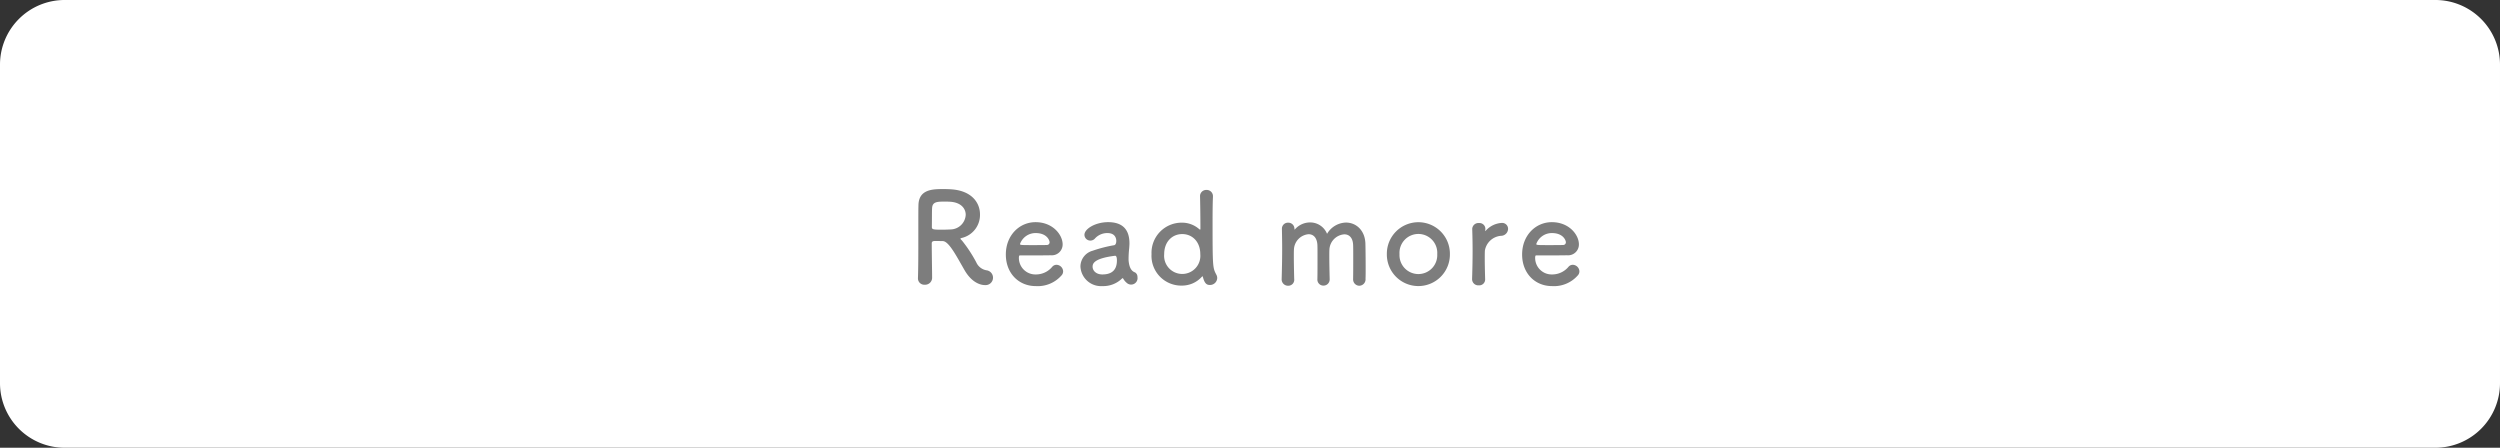 <svg xmlns="http://www.w3.org/2000/svg" viewBox="0 0 494.182 88.506"><rect x="0" y="0" width="494.182" height="88.506" fill="#333333" stroke="none"/><defs><style>.cls-1{fill:#fff;}.cls-2{fill:#7d7d7d;}</style></defs><g id="レイヤー_2" data-name="レイヤー 2"><g id="レイヤー_1-2" data-name="レイヤー 1"><path class="cls-1" d="M12.775,0H481.406a12.775,12.775,0,0,1,12.775,12.775V75.731a12.775,12.775,0,0,1-12.775,12.775H12.775A12.775,12.775,0,0,1,0,75.73V12.775A12.775,12.775,0,0,1,12.775,0Z"/><path class="cls-2" d="M186.36,47.658c-.322,0-.893-.025-1.363-.025s-.816.025-.816.471c0,1.859.074,5.923.074,6.815a1.378,1.378,0,0,1-1.463,1.362,1.248,1.248,0,0,1-1.338-1.238v-.05c.074-2.305.074-5.254.074-7.979,0-5.353,0-5.451.025-6.468.074-3.172,2.898-3.172,4.98-3.172.57,0,1.141.024,1.512.05,4.014.272,5.674,2.627,5.674,4.956a4.672,4.672,0,0,1-3.617,4.658c-.174.05-.248.075-.248.149,0,.099.174.223.348.421a27.07,27.07,0,0,1,2.775,4.237,2.707,2.707,0,0,0,2.031,1.586,1.47,1.47,0,0,1-.297,2.924c-.396,0-2.428-.074-4.113-3.072C189.013,50.532,187.55,47.683,186.36,47.658Zm4.535-5.204c0-1.239-.941-2.453-3.098-2.577-.322-.024-.768-.024-1.238-.024-1.338,0-2.23.074-2.305,1.238-.051.595-.025,2.354-.051,3.792,0,.495.322.52,2.057.52.621,0,1.266-.025,1.711-.05A3.05,3.05,0,0,0,190.896,42.454Z"/><path class="cls-2" d="M204.751,56.554c-3.396,0-5.924-2.552-5.924-6.244,0-3.792,2.676-6.394,5.873-6.394,3.42,0,5.354,2.503,5.354,4.387a2.139,2.139,0,0,1-2.355,2.155c-.768.024-1.287.024-6.096.024-.148,0-.197.199-.197.472a3.26,3.26,0,0,0,3.369,3.296,4.177,4.177,0,0,0,3.223-1.512,1.12,1.12,0,0,1,.842-.396,1.35,1.35,0,0,1,1.312,1.288,1.179,1.179,0,0,1-.371.867A6.238,6.238,0,0,1,204.751,56.554Zm2.725-8.673c0-.347-.52-1.809-2.75-1.809a3.255,3.255,0,0,0-3.098,2.155c0,.224.248.224,2.553.224,1.016,0,2.131,0,2.799-.025A.523.523,0,0,0,207.476,47.881Z"/><path class="cls-2" d="M222.692,55.885a2.972,2.972,0,0,1-.67-.817.13.13,0,0,0-.098-.074.209.209,0,0,0-.148.074,5.294,5.294,0,0,1-3.867,1.486,4.076,4.076,0,0,1-4.336-3.89,3.256,3.256,0,0,1,2.404-3.098,26.73,26.73,0,0,1,4.236-1.091c.248-.024.447-.322.447-.843,0-.297-.074-1.561-1.76-1.561a3.283,3.283,0,0,0-2.43,1.041,1.201,1.201,0,0,1-.916.445,1.163,1.163,0,0,1-1.189-1.14c0-1.189,2.18-2.503,4.684-2.503,2.727,0,4.213,1.338,4.213,4.188,0,.322-.025.62-.051.967a19.612,19.612,0,0,0-.123,2.057,3.754,3.754,0,0,0,.025.57c.223,1.982,1.139,2.057,1.338,2.205a1.04,1.04,0,0,1,.396.867,1.274,1.274,0,0,1-2.156,1.115Zm-2.279-5.327c-4.188.521-4.436,1.561-4.436,2.155,0,.769.668,1.537,1.932,1.537,2.008,0,2.875-1.017,2.875-2.775,0-.372-.049-.917-.348-.917Z"/><path class="cls-2" d="M239.173,56.331c-.57,0-1.041-.198-1.389-1.562-.023-.099-.049-.148-.098-.148-.025,0-.074.05-.125.1a5.267,5.267,0,0,1-3.914,1.734,5.884,5.884,0,0,1-6.021-6.22,5.954,5.954,0,0,1,6.021-6.22,5.113,5.113,0,0,1,3.469,1.338.152.152,0,0,0,.1.024c.049,0,.074-.024.074-.099,0-2.875-.051-5.402-.074-6.443a1.216,1.216,0,0,1,1.264-1.288,1.232,1.232,0,0,1,1.287,1.288v.124c-.049.843-.074,2.603-.074,4.684,0,9.193.025,9.268.744,10.655a1.361,1.361,0,0,1,.174.669A1.423,1.423,0,0,1,239.173,56.331Zm-1.908-6.096c0-2.453-1.586-3.965-3.568-3.965S230.128,47.782,230.128,50.236a3.584,3.584,0,1,0,7.137,0Z"/><path class="cls-2" d="M267.474,55.142c.023-.967.023-2.751.023-4.263,0-1.114,0-2.081-.023-2.502-.074-1.463-.844-2.057-1.736-2.057a3.184,3.184,0,0,0-2.947,2.948c-.025.396-.025.867-.025,1.438,0,1.065.025,2.503.074,4.436v.05a1.216,1.216,0,0,1-1.238,1.264,1.185,1.185,0,0,1-1.189-1.289v-.024c.023-.967.023-2.751.023-4.263,0-1.114,0-2.081-.023-2.502-.1-1.487-.867-2.082-1.734-2.082a3.164,3.164,0,0,0-2.9,2.974c-.025.396-.025.867-.025,1.438,0,1.065.025,2.503.074,4.436a1.176,1.176,0,0,1-1.213,1.338,1.249,1.249,0,0,1-1.264-1.313v-.049c.074-2.652.098-4.387.098-5.997,0-1.239-.023-2.429-.049-3.866v-.049a1.18,1.18,0,0,1,1.238-1.189,1.208,1.208,0,0,1,1.24,1.238.296.296,0,0,0,.025.124c.023,0,.074-.05.098-.074a3.967,3.967,0,0,1,2.975-1.338,3.583,3.583,0,0,1,3.346,2.255,4.471,4.471,0,0,1,3.74-2.23c1.959,0,3.768,1.487,3.842,4.188.025.867.049,2.998.049,4.807,0,.818,0,1.562-.023,2.106a1.268,1.268,0,0,1-1.24,1.388,1.24,1.24,0,0,1-1.213-1.313Z"/><path class="cls-2" d="M274.142,50.236a6.232,6.232,0,1,1,12.463,0,6.232,6.232,0,1,1-12.463,0Zm9.961,0a3.738,3.738,0,1,0-7.459,0,3.735,3.735,0,1,0,7.459,0Z"/><path class="cls-2" d="M290.993,55.192v-.05c.074-2.354.1-3.989.1-5.452,0-1.486-.025-2.775-.074-4.436v-.049A1.225,1.225,0,0,1,292.356,44.09a1.168,1.168,0,0,1,1.264,1.164c0,.1-.025.174-.025.248v.1c0,.049,0,.074.025.074a.301.301,0,0,0,.098-.1,4.581,4.581,0,0,1,3.172-1.512,1.165,1.165,0,0,1,1.215,1.189,1.409,1.409,0,0,1-1.412,1.363,3.505,3.505,0,0,0-3.172,2.924c-.025.446-.025.967-.025,1.636,0,.967.025,2.205.074,3.965a1.169,1.169,0,0,1-1.264,1.264A1.223,1.223,0,0,1,290.993,55.192Z"/><path class="cls-2" d="M306.804,56.554c-3.395,0-5.922-2.552-5.922-6.244,0-3.792,2.676-6.394,5.873-6.394,3.42,0,5.352,2.503,5.352,4.387a2.137,2.137,0,0,1-2.354,2.155c-.768.024-1.289.024-6.096.024-.148,0-.199.199-.199.472a3.263,3.263,0,0,0,3.371,3.296,4.176,4.176,0,0,0,3.221-1.512,1.123,1.123,0,0,1,.842-.396,1.352,1.352,0,0,1,1.314,1.288,1.187,1.187,0,0,1-.371.867A6.242,6.242,0,0,1,306.804,56.554Zm2.727-8.673c0-.347-.521-1.809-2.752-1.809a3.257,3.257,0,0,0-3.098,2.155c0,.224.248.224,2.553.224,1.016,0,2.131,0,2.801-.025A.524.524,0,0,0,309.53,47.881Z"/></g></g></svg>